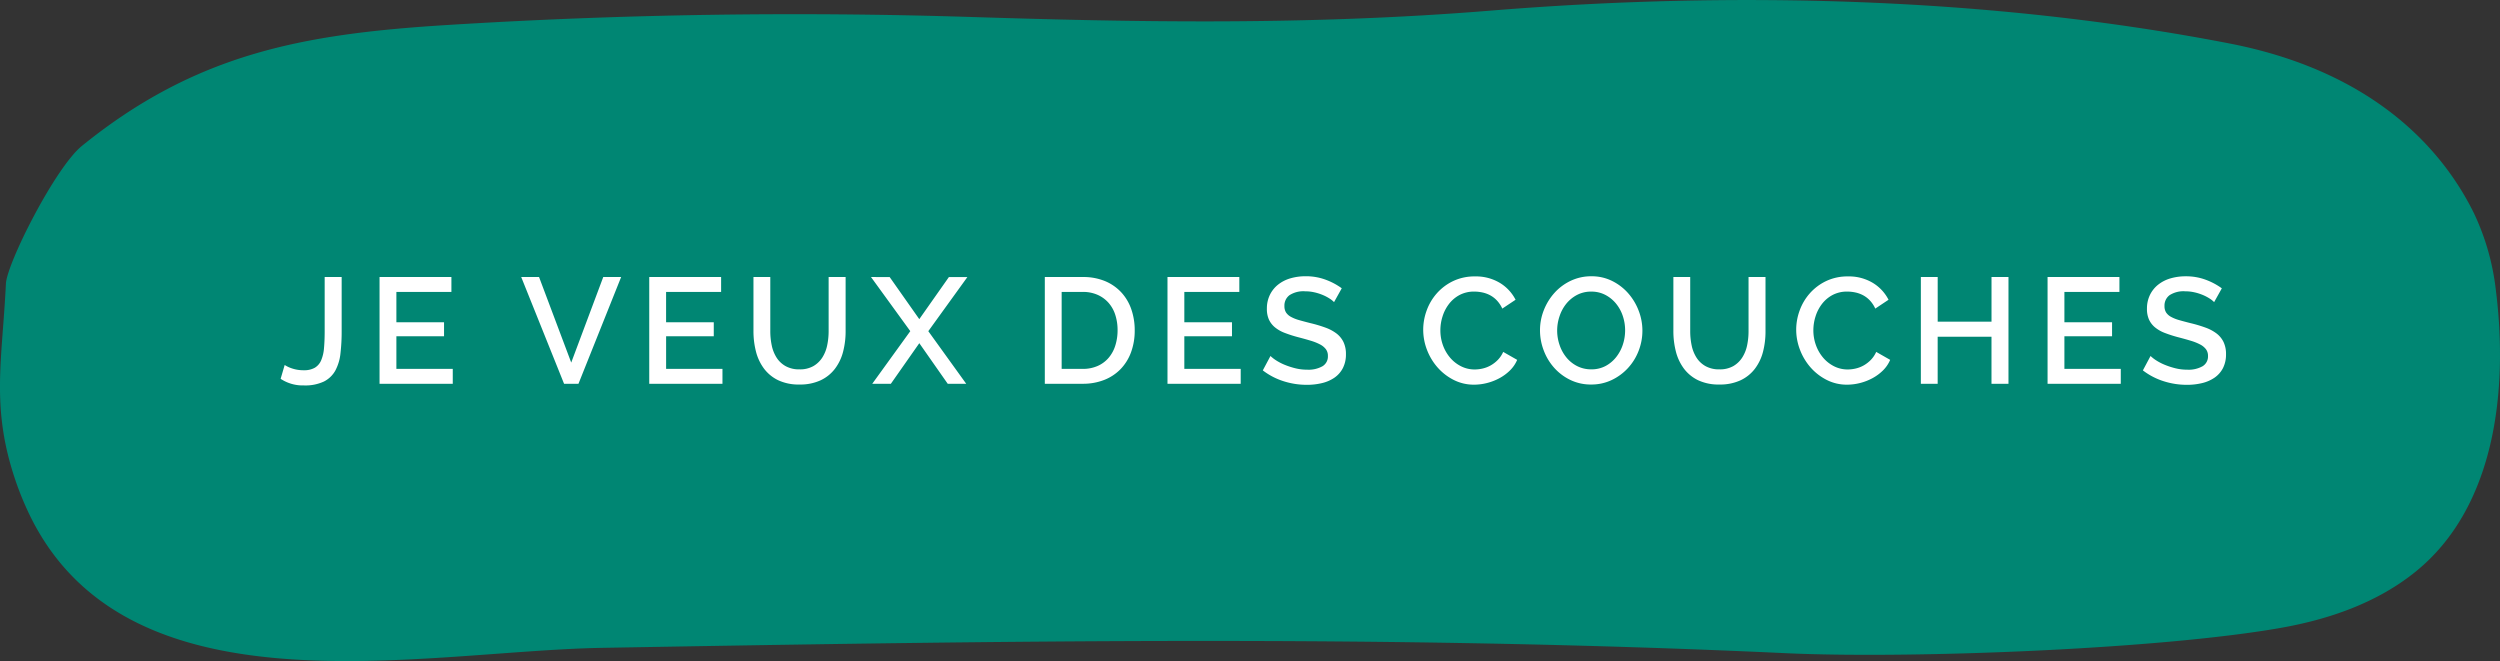 <svg xmlns="http://www.w3.org/2000/svg" width="399.102" height="105.53" viewBox="0 0 399.102 105.53">
  <rect x="0" y="0" width="399.102" height="105.53" fill="#333333" stroke="none"/>
  <g id="Groupe_781" data-name="Groupe 781" transform="translate(-468.501 -2130.656)">
    <path id="CTA_bouton" data-name="CTA bouton" d="M373.209-284.41a38.78,38.78,0,0,0-3.448-12.147c-4.3-8.808-14.623-22.454-39.095-27.2-38.359-7.445-79.435-8.37-117.938-5.238-29.742,2.419-57.69,1.808-83.048,1.011q-41.892-1.319-83.785,1.3c-22.779,1.429-39.85,4.551-58.038,19.278-4.26,3.448-11.985,18.742-12.141,22.014-.589,12.306-2.426,19.7,1.507,31.338.45,1.332.943,2.606,1.591,4.079,15.05,34.313,63.02,23.212,92.035,22.706,63.764-1.114,125.367-2.112,188.93.849,19.762.921,59.568-.6,79.068-4.032,7.726-1.359,15.407-4,21.565-8.988C373.288-249.862,375.18-268.8,373.209-284.41Z" transform="translate(493.729 2461.349)" fill="#008673"/>
    <path id="Tracé_3578" data-name="Tracé 3578" d="M-154.9-3a4.956,4.956,0,0,0,1.212.564,5.642,5.642,0,0,0,1.836.276,3.41,3.41,0,0,0,1.764-.4,2.523,2.523,0,0,0,1.008-1.176,6.205,6.205,0,0,0,.456-1.944q.108-1.164.108-2.7V-17.04h2.712v8.664a29.8,29.8,0,0,1-.192,3.54,7.421,7.421,0,0,1-.816,2.724A4.289,4.289,0,0,1-148.632-.36a7.009,7.009,0,0,1-3.216.624,6.364,6.364,0,0,1-3.7-1.056Zm26.832.624V0h-11.688V-17.04h11.472v2.376h-8.784v4.848h7.608v2.232h-7.608v5.208Zm13.776-14.664,5.136,13.656,5.112-13.656h2.856L-108,0h-2.3l-6.84-17.04Zm29.28,14.664V0H-96.7V-17.04h11.472v2.376h-8.784v4.848H-86.4v2.232h-7.608v5.208ZM-72.72-2.3a4.308,4.308,0,0,0,2.232-.528,4.212,4.212,0,0,0,1.428-1.38,5.817,5.817,0,0,0,.768-1.944A10.951,10.951,0,0,0-68.064-8.4v-8.64h2.712V-8.4a12.905,12.905,0,0,1-.408,3.3,7.617,7.617,0,0,1-1.3,2.712A6.189,6.189,0,0,1-69.348-.552,7.752,7.752,0,0,1-72.72.12a7.592,7.592,0,0,1-3.444-.708,6.2,6.2,0,0,1-2.268-1.9A7.791,7.791,0,0,1-79.68-5.208,13.112,13.112,0,0,1-80.064-8.4v-8.64h2.688V-8.4a11.07,11.07,0,0,0,.228,2.268,5.817,5.817,0,0,0,.768,1.944A4.074,4.074,0,0,0-74.94-2.82,4.4,4.4,0,0,0-72.72-2.3Zm14.4-14.736,4.728,6.72,4.728-6.72h2.952l-6.24,8.64L-46.1,0h-2.952l-4.536-6.48L-58.128,0H-61.1l6.072-8.4L-61.3-17.04ZM-33.552,0V-17.04H-27.5a9.009,9.009,0,0,1,3.612.672A7.44,7.44,0,0,1-21.3-14.544a7.644,7.644,0,0,1,1.572,2.7,10.154,10.154,0,0,1,.528,3.3,9.974,9.974,0,0,1-.588,3.516A7.678,7.678,0,0,1-21.456-2.34,7.4,7.4,0,0,1-24.072-.612,9.2,9.2,0,0,1-27.5,0Zm11.616-8.544a7.854,7.854,0,0,0-.372-2.472A5.38,5.38,0,0,0-23.4-12.948a5.068,5.068,0,0,0-1.752-1.26,5.765,5.765,0,0,0-2.352-.456h-3.36V-2.376h3.36a5.782,5.782,0,0,0,2.388-.468,4.914,4.914,0,0,0,1.752-1.3A5.582,5.582,0,0,0-22.3-6.1,8.012,8.012,0,0,0-21.936-8.544ZM-2.28-2.376V0H-13.968V-17.04H-2.5v2.376H-11.28v4.848h7.608v2.232H-11.28v5.208Zm14.9-10.656a3.686,3.686,0,0,0-.7-.564,6.963,6.963,0,0,0-1.068-.564,7.787,7.787,0,0,0-1.344-.432,6.684,6.684,0,0,0-1.5-.168,4.086,4.086,0,0,0-2.508.624,2.065,2.065,0,0,0-.8,1.728,1.871,1.871,0,0,0,.252,1.02,2.162,2.162,0,0,0,.78.7,6.113,6.113,0,0,0,1.32.528q.792.228,1.848.492a21.131,21.131,0,0,1,2.34.7,6.66,6.66,0,0,1,1.764.936,3.81,3.81,0,0,1,1.116,1.356,4.395,4.395,0,0,1,.4,1.956A4.738,4.738,0,0,1,14.028-2.5,4.19,4.19,0,0,1,12.684-.972a5.932,5.932,0,0,1-1.98.864A10.178,10.178,0,0,1,8.28.168,12.092,12.092,0,0,1,4.524-.42,10.767,10.767,0,0,1,1.248-2.136l1.224-2.3a5.722,5.722,0,0,0,.9.7,8.382,8.382,0,0,0,1.368.708,11.988,11.988,0,0,0,1.692.552,7.789,7.789,0,0,0,1.9.228,4.547,4.547,0,0,0,2.448-.552A1.813,1.813,0,0,0,11.64-4.44a1.749,1.749,0,0,0-.324-1.08,2.781,2.781,0,0,0-.924-.756,8.057,8.057,0,0,0-1.464-.588q-.864-.264-1.968-.552a20.385,20.385,0,0,1-2.22-.708,5.556,5.556,0,0,1-1.572-.9A3.533,3.533,0,0,1,2.22-10.26,4.105,4.105,0,0,1,1.9-11.976a4.949,4.949,0,0,1,.48-2.22,4.745,4.745,0,0,1,1.308-1.632,5.719,5.719,0,0,1,1.956-1,8.542,8.542,0,0,1,2.448-.336,8.977,8.977,0,0,1,3.192.552,10.562,10.562,0,0,1,2.568,1.368ZM26.856-8.64a8.931,8.931,0,0,1,.552-3.06,8.459,8.459,0,0,1,1.62-2.736,8.174,8.174,0,0,1,2.6-1.956,7.882,7.882,0,0,1,3.48-.744A7.384,7.384,0,0,1,39.1-16.1a6.706,6.706,0,0,1,2.5,2.688L39.48-12a4.82,4.82,0,0,0-.864-1.3,4.21,4.21,0,0,0-1.1-.84,4.748,4.748,0,0,0-1.248-.444,6.251,6.251,0,0,0-1.248-.132,4.907,4.907,0,0,0-2.352.54,5.22,5.22,0,0,0-1.692,1.428,6.377,6.377,0,0,0-1.032,1.992,7.309,7.309,0,0,0-.348,2.208A6.931,6.931,0,0,0,30-6.168a6.438,6.438,0,0,0,1.14,1.992A5.608,5.608,0,0,0,32.88-2.8a4.774,4.774,0,0,0,2.208.516,5.574,5.574,0,0,0,1.284-.156,4.8,4.8,0,0,0,1.272-.5,5.1,5.1,0,0,0,1.128-.876,4.375,4.375,0,0,0,.852-1.272l2.232,1.272A5.21,5.21,0,0,1,40.7-2.124a7.35,7.35,0,0,1-1.68,1.236,8.613,8.613,0,0,1-1.98.768,8.349,8.349,0,0,1-2.052.264A7.061,7.061,0,0,1,31.7-.624a8.635,8.635,0,0,1-2.568-2,9.233,9.233,0,0,1-1.68-2.808A8.918,8.918,0,0,1,26.856-8.64ZM53.664.12A7.477,7.477,0,0,1,50.34-.612a8.282,8.282,0,0,1-2.58-1.944,8.782,8.782,0,0,1-1.668-2.772A8.981,8.981,0,0,1,45.5-8.52a8.708,8.708,0,0,1,.624-3.264,9.061,9.061,0,0,1,1.716-2.76,8.2,8.2,0,0,1,2.592-1.908,7.577,7.577,0,0,1,3.276-.708,7.28,7.28,0,0,1,3.324.756,8.366,8.366,0,0,1,2.568,1.98,9.088,9.088,0,0,1,1.656,2.772A8.821,8.821,0,0,1,61.848-8.5a8.858,8.858,0,0,1-.612,3.264A8.619,8.619,0,0,1,59.52-2.484a8.43,8.43,0,0,1-2.6,1.9A7.522,7.522,0,0,1,53.664.12ZM48.24-8.52a7.175,7.175,0,0,0,.384,2.328A6.327,6.327,0,0,0,49.716-4.2a5.337,5.337,0,0,0,1.716,1.38,4.878,4.878,0,0,0,2.256.516,4.733,4.733,0,0,0,2.292-.54,5.392,5.392,0,0,0,1.692-1.428,6.435,6.435,0,0,0,1.056-1.992,7.233,7.233,0,0,0,.36-2.256,7.141,7.141,0,0,0-.384-2.34,6.206,6.206,0,0,0-1.092-1.968,5.453,5.453,0,0,0-1.7-1.368,4.753,4.753,0,0,0-2.22-.516,4.8,4.8,0,0,0-2.3.54,5.491,5.491,0,0,0-1.7,1.4,6.3,6.3,0,0,0-1.068,1.98A7.129,7.129,0,0,0,48.24-8.52ZM74.136-2.3a4.308,4.308,0,0,0,2.232-.528A4.212,4.212,0,0,0,77.8-4.212a5.817,5.817,0,0,0,.768-1.944A10.951,10.951,0,0,0,78.792-8.4v-8.64H81.5V-8.4A12.905,12.905,0,0,1,81.1-5.1a7.616,7.616,0,0,1-1.3,2.712A6.189,6.189,0,0,1,77.508-.552,7.752,7.752,0,0,1,74.136.12a7.592,7.592,0,0,1-3.444-.708,6.2,6.2,0,0,1-2.268-1.9,7.791,7.791,0,0,1-1.248-2.724A13.112,13.112,0,0,1,66.792-8.4v-8.64H69.48V-8.4a11.07,11.07,0,0,0,.228,2.268,5.817,5.817,0,0,0,.768,1.944,4.074,4.074,0,0,0,1.44,1.368A4.4,4.4,0,0,0,74.136-2.3ZM86.4-8.64a8.931,8.931,0,0,1,.552-3.06,8.459,8.459,0,0,1,1.62-2.736,8.174,8.174,0,0,1,2.6-1.956,7.883,7.883,0,0,1,3.48-.744A7.384,7.384,0,0,1,98.64-16.1a6.706,6.706,0,0,1,2.5,2.688L99.024-12a4.82,4.82,0,0,0-.864-1.3,4.21,4.21,0,0,0-1.1-.84,4.748,4.748,0,0,0-1.248-.444,6.251,6.251,0,0,0-1.248-.132,4.907,4.907,0,0,0-2.352.54,5.22,5.22,0,0,0-1.692,1.428,6.377,6.377,0,0,0-1.032,1.992,7.309,7.309,0,0,0-.348,2.208,6.931,6.931,0,0,0,.408,2.376,6.438,6.438,0,0,0,1.14,1.992,5.608,5.608,0,0,0,1.74,1.38,4.774,4.774,0,0,0,2.208.516,5.574,5.574,0,0,0,1.284-.156,4.8,4.8,0,0,0,1.272-.5,5.1,5.1,0,0,0,1.128-.876,4.375,4.375,0,0,0,.852-1.272L101.4-3.816a5.21,5.21,0,0,1-1.152,1.692,7.35,7.35,0,0,1-1.68,1.236,8.613,8.613,0,0,1-1.98.768,8.349,8.349,0,0,1-2.052.264,7.061,7.061,0,0,1-3.288-.768,8.635,8.635,0,0,1-2.568-2A9.233,9.233,0,0,1,87-5.436,8.918,8.918,0,0,1,86.4-8.64Zm33.888-8.4V0h-2.712V-7.512h-8.592V0H106.3V-17.04h2.688v7.128h8.592V-17.04ZM138.216-2.376V0H126.528V-17.04H138v2.376h-8.784v4.848h7.608v2.232h-7.608v5.208Zm14.9-10.656a3.687,3.687,0,0,0-.7-.564,6.963,6.963,0,0,0-1.068-.564,7.787,7.787,0,0,0-1.344-.432,6.684,6.684,0,0,0-1.5-.168,4.086,4.086,0,0,0-2.508.624,2.065,2.065,0,0,0-.8,1.728,1.871,1.871,0,0,0,.252,1.02,2.162,2.162,0,0,0,.78.7,6.114,6.114,0,0,0,1.32.528q.792.228,1.848.492a21.131,21.131,0,0,1,2.34.7,6.66,6.66,0,0,1,1.764.936,3.81,3.81,0,0,1,1.116,1.356,4.395,4.395,0,0,1,.4,1.956,4.738,4.738,0,0,1-.492,2.232A4.19,4.19,0,0,1,153.18-.972a5.932,5.932,0,0,1-1.98.864,10.178,10.178,0,0,1-2.424.276A12.092,12.092,0,0,1,145.02-.42a10.767,10.767,0,0,1-3.276-1.716l1.224-2.3a5.722,5.722,0,0,0,.9.7,8.381,8.381,0,0,0,1.368.708,11.988,11.988,0,0,0,1.692.552,7.789,7.789,0,0,0,1.9.228,4.547,4.547,0,0,0,2.448-.552,1.813,1.813,0,0,0,.864-1.632,1.749,1.749,0,0,0-.324-1.08,2.781,2.781,0,0,0-.924-.756,8.057,8.057,0,0,0-1.464-.588q-.864-.264-1.968-.552a20.385,20.385,0,0,1-2.22-.708,5.555,5.555,0,0,1-1.572-.9,3.533,3.533,0,0,1-.948-1.236,4.106,4.106,0,0,1-.324-1.716,4.949,4.949,0,0,1,.48-2.22,4.745,4.745,0,0,1,1.308-1.632,5.719,5.719,0,0,1,1.956-1,8.542,8.542,0,0,1,2.448-.336,8.977,8.977,0,0,1,3.192.552,10.562,10.562,0,0,1,2.568,1.368Z" transform="translate(668.848 2191.921)" fill="#fff"/>
  </g>
</svg>
